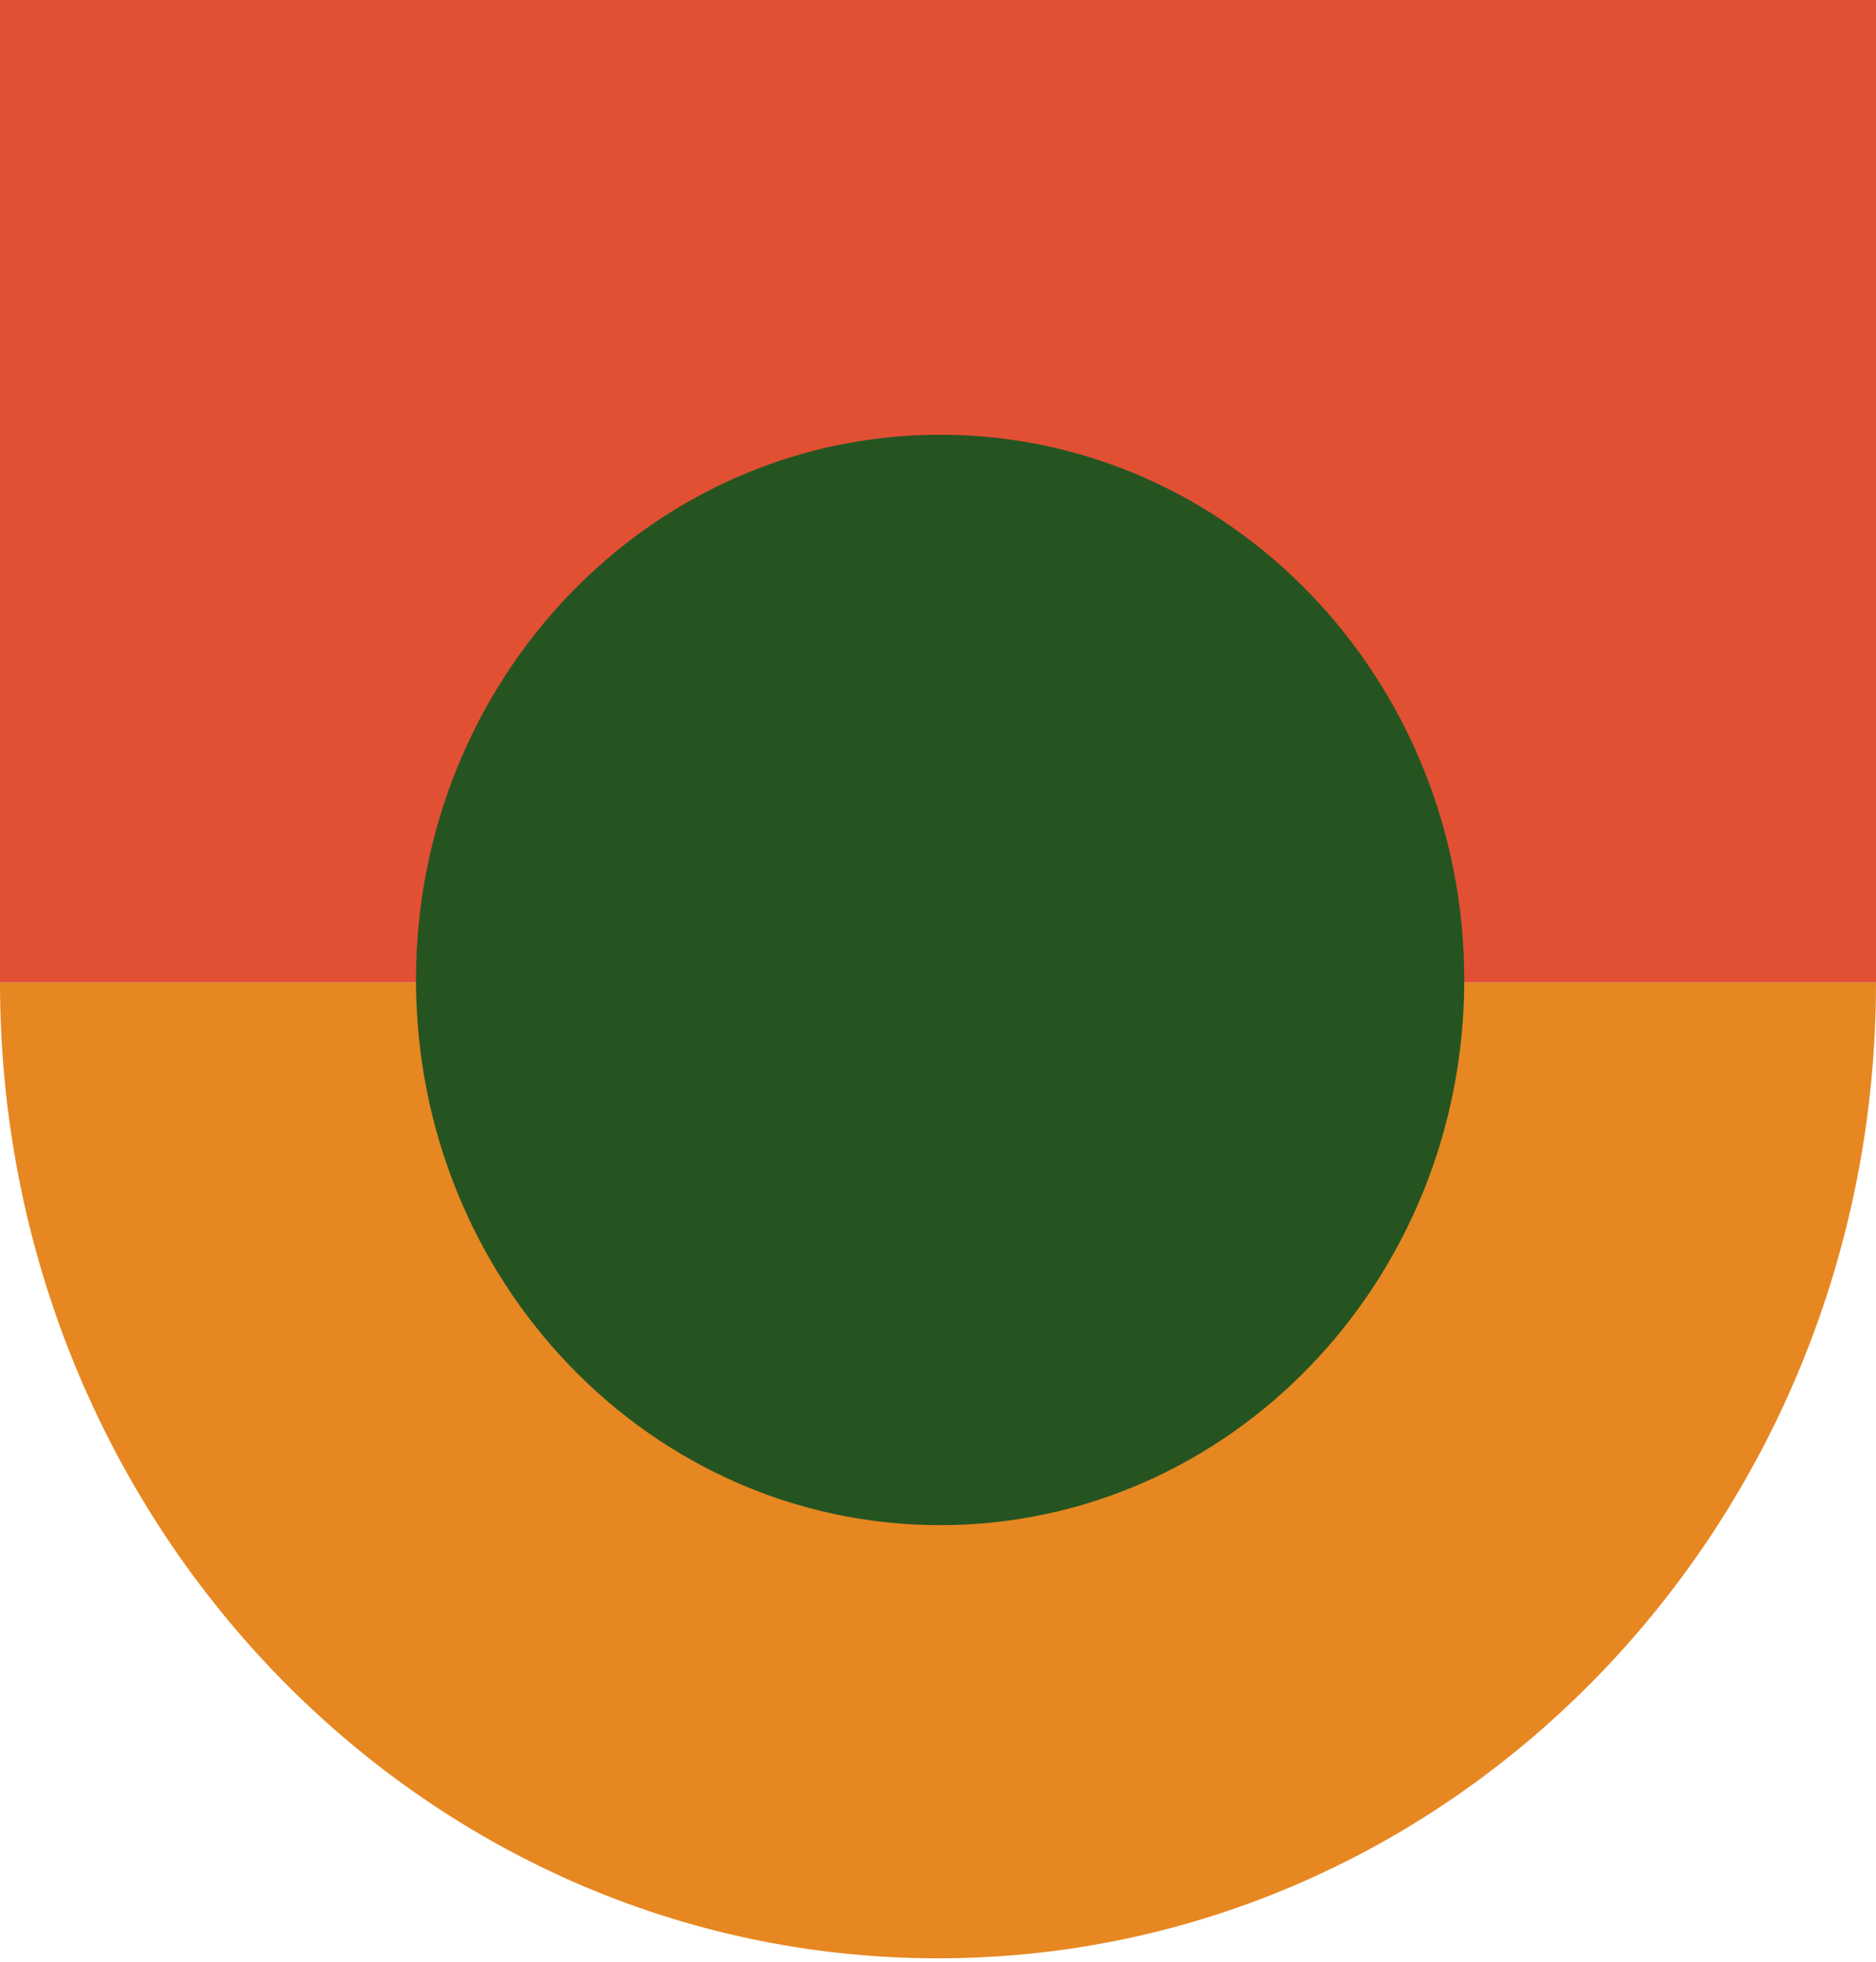 <svg xmlns="http://www.w3.org/2000/svg" width="310" height="324" viewBox="0 0 310 324" fill="none"><path d="M155 323.403C69.407 323.403 0 251.248 0 162.267H310C310 251.248 240.615 323.403 155 323.403Z" fill="#E78721"></path><path d="M310 162.267V0L6.10352e-05 0V162.267L310 162.267Z" fill="#E25033"></path><path d="M155.351 251.872C203.186 251.872 241.963 211.559 241.963 161.831C241.963 112.103 203.186 71.79 155.351 71.79C107.517 71.79 68.739 112.103 68.739 161.831C68.739 211.559 107.517 251.872 155.351 251.872Z" fill="#265421"></path></svg>